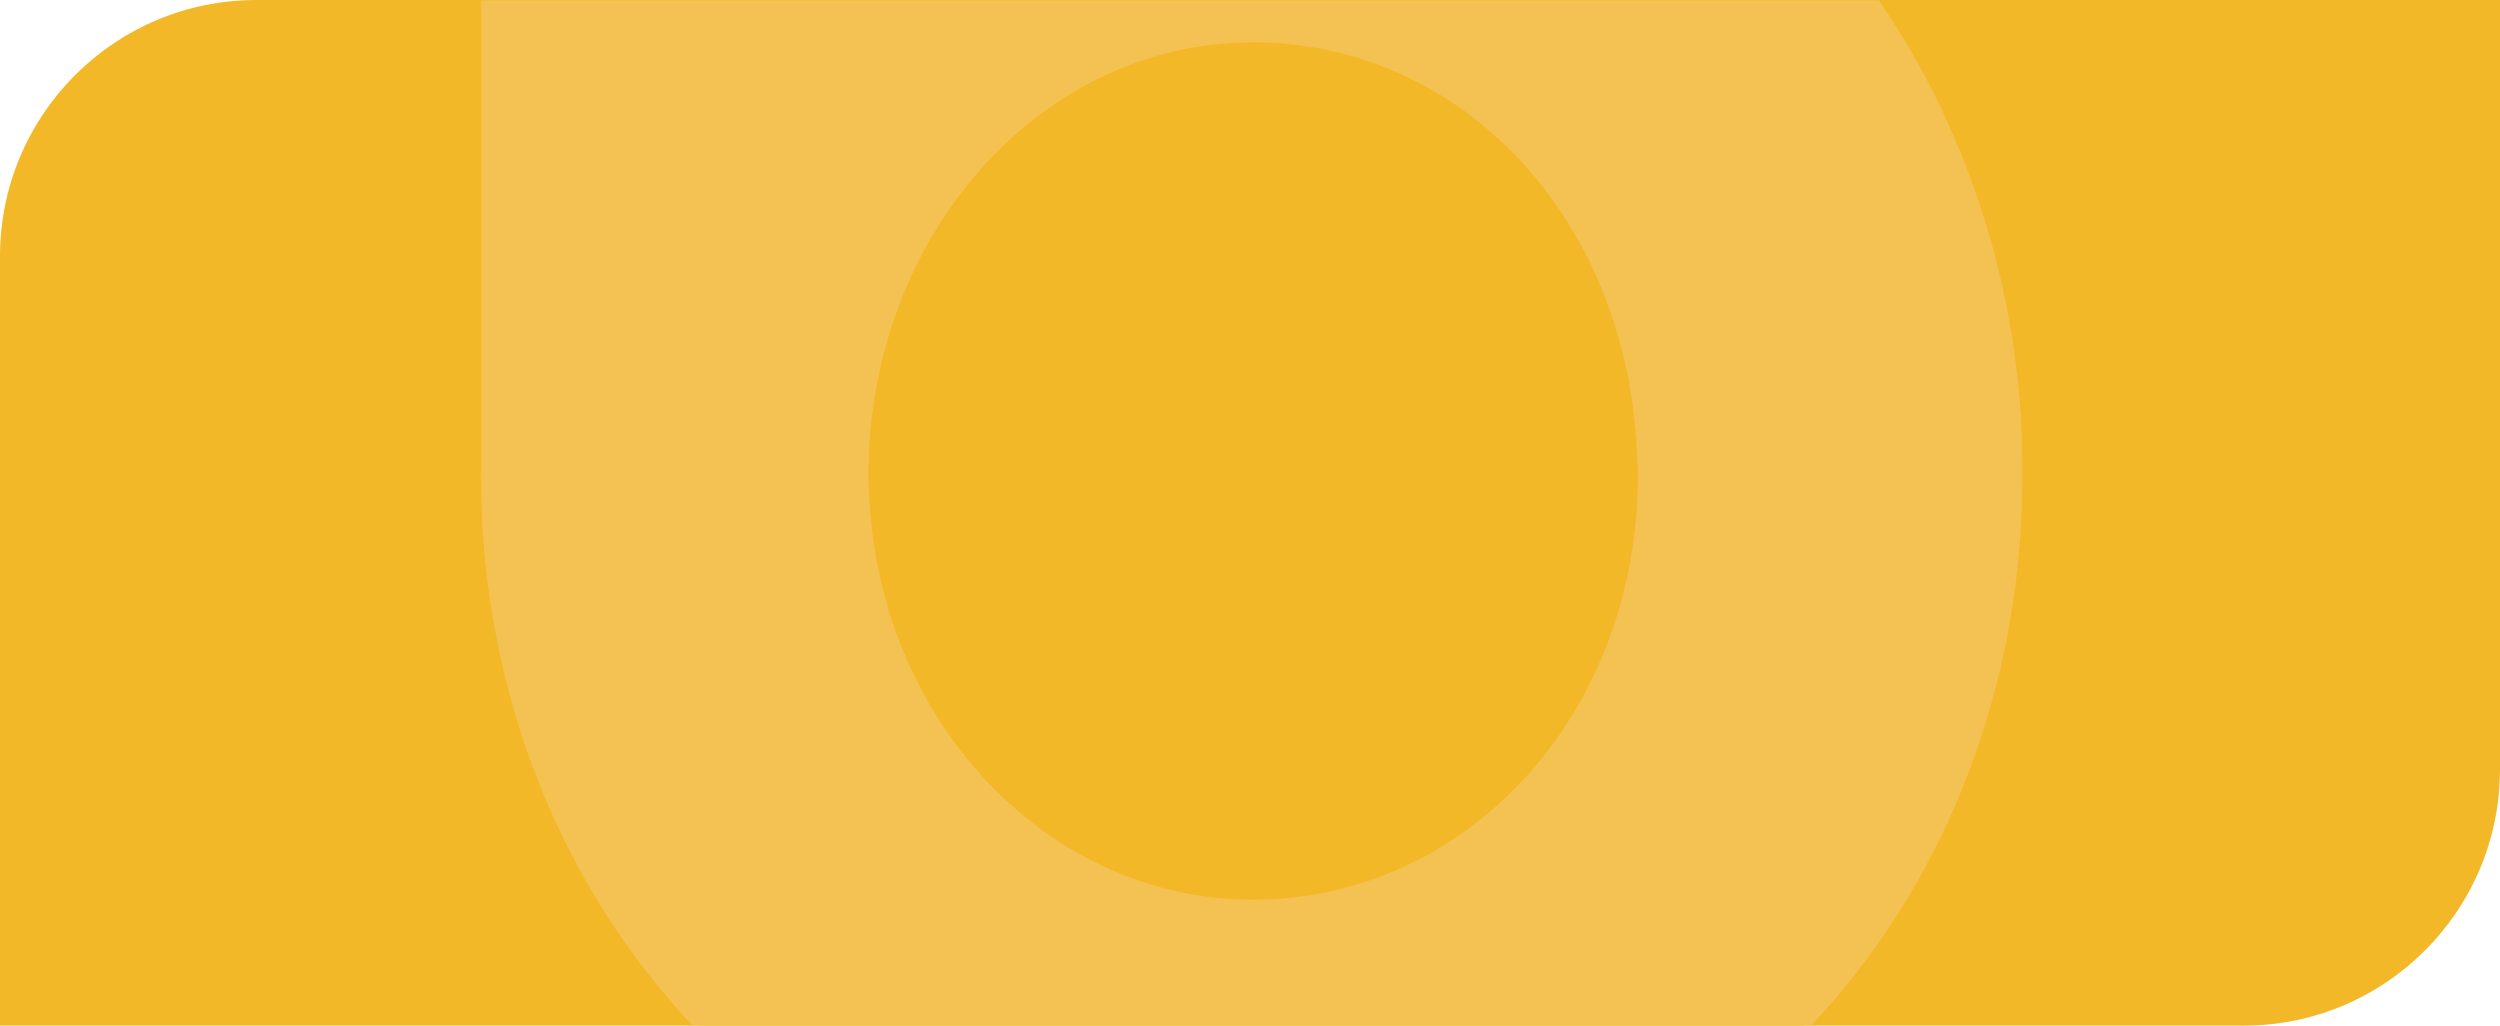 <svg xmlns="http://www.w3.org/2000/svg" xmlns:xlink="http://www.w3.org/1999/xlink" width="780" height="320" viewBox="0 0 780 320">
    <defs>
        <path id="3ww9b82rea" d="M80 0h700v240c0 44.183-35.817 80-80 80H0V80C0 35.817 35.817 0 80 0z"/>
        <path id="9pzhjhjlqc" d="M0 0L481.056 0 481.056 491 0 491z"/>
    </defs>
    <g fill="none" fill-rule="evenodd">
        <g>
            <g>
                <g transform="translate(-510 -105) translate(150 105) translate(360)">
                    <mask id="lc8uzgeueb" fill="#fff">
                        <use xlink:href="#3ww9b82rea"/>
                    </mask>
                    <use fill="#F3B827" xlink:href="#3ww9b82rea"/>
                    <g mask="url(#lc8uzgeueb)">
                        <g>
                            <path fill="#F3B827" d="M240.533 491C107.695 491 .009 382.886.009 249.52V0h240.524C373.37 0 481.056 108.114 481.056 241.48v8.04C481.056 382.887 373.37 491 240.533 491" transform="translate(150 -98)"/>
                            <g transform="translate(150 -98)">
                                <mask id="nxwc5lf71d" fill="#fff">
                                    <use xlink:href="#9pzhjhjlqc"/>
                                </mask>
                                <path fill="#F4C253" d="M240.98 378.701c-63.573 0-115.339-54.463-119.615-123.23-.19-3.035-.419-6.062-.419-9.149 0-74.866 53.654-135.122 120.034-135.122 64.158 0 116.27 53.777 119.71 127.43.121 2.562.333 5.082.333 7.692 0 74.866-53.654 132.379-120.043 132.379M266.073.001h-18.469c-50.346 1.968-93.33 19.409-126.658 54.592V0H.009c-.002.377-.01.753-.01 1.13v244.274C0 381.442 99.118 491 240.98 491c140.96 0 240.077-109.558 240.077-245.596 0-42.898-10.112-83.295-27.835-118.479C416.44 53.91 346.796 3.41 266.073 0" mask="url(#nxwc5lf71d)"/>
                            </g>
                        </g>
                    </g>
                </g>
            </g>
        </g>
    </g>
</svg>
